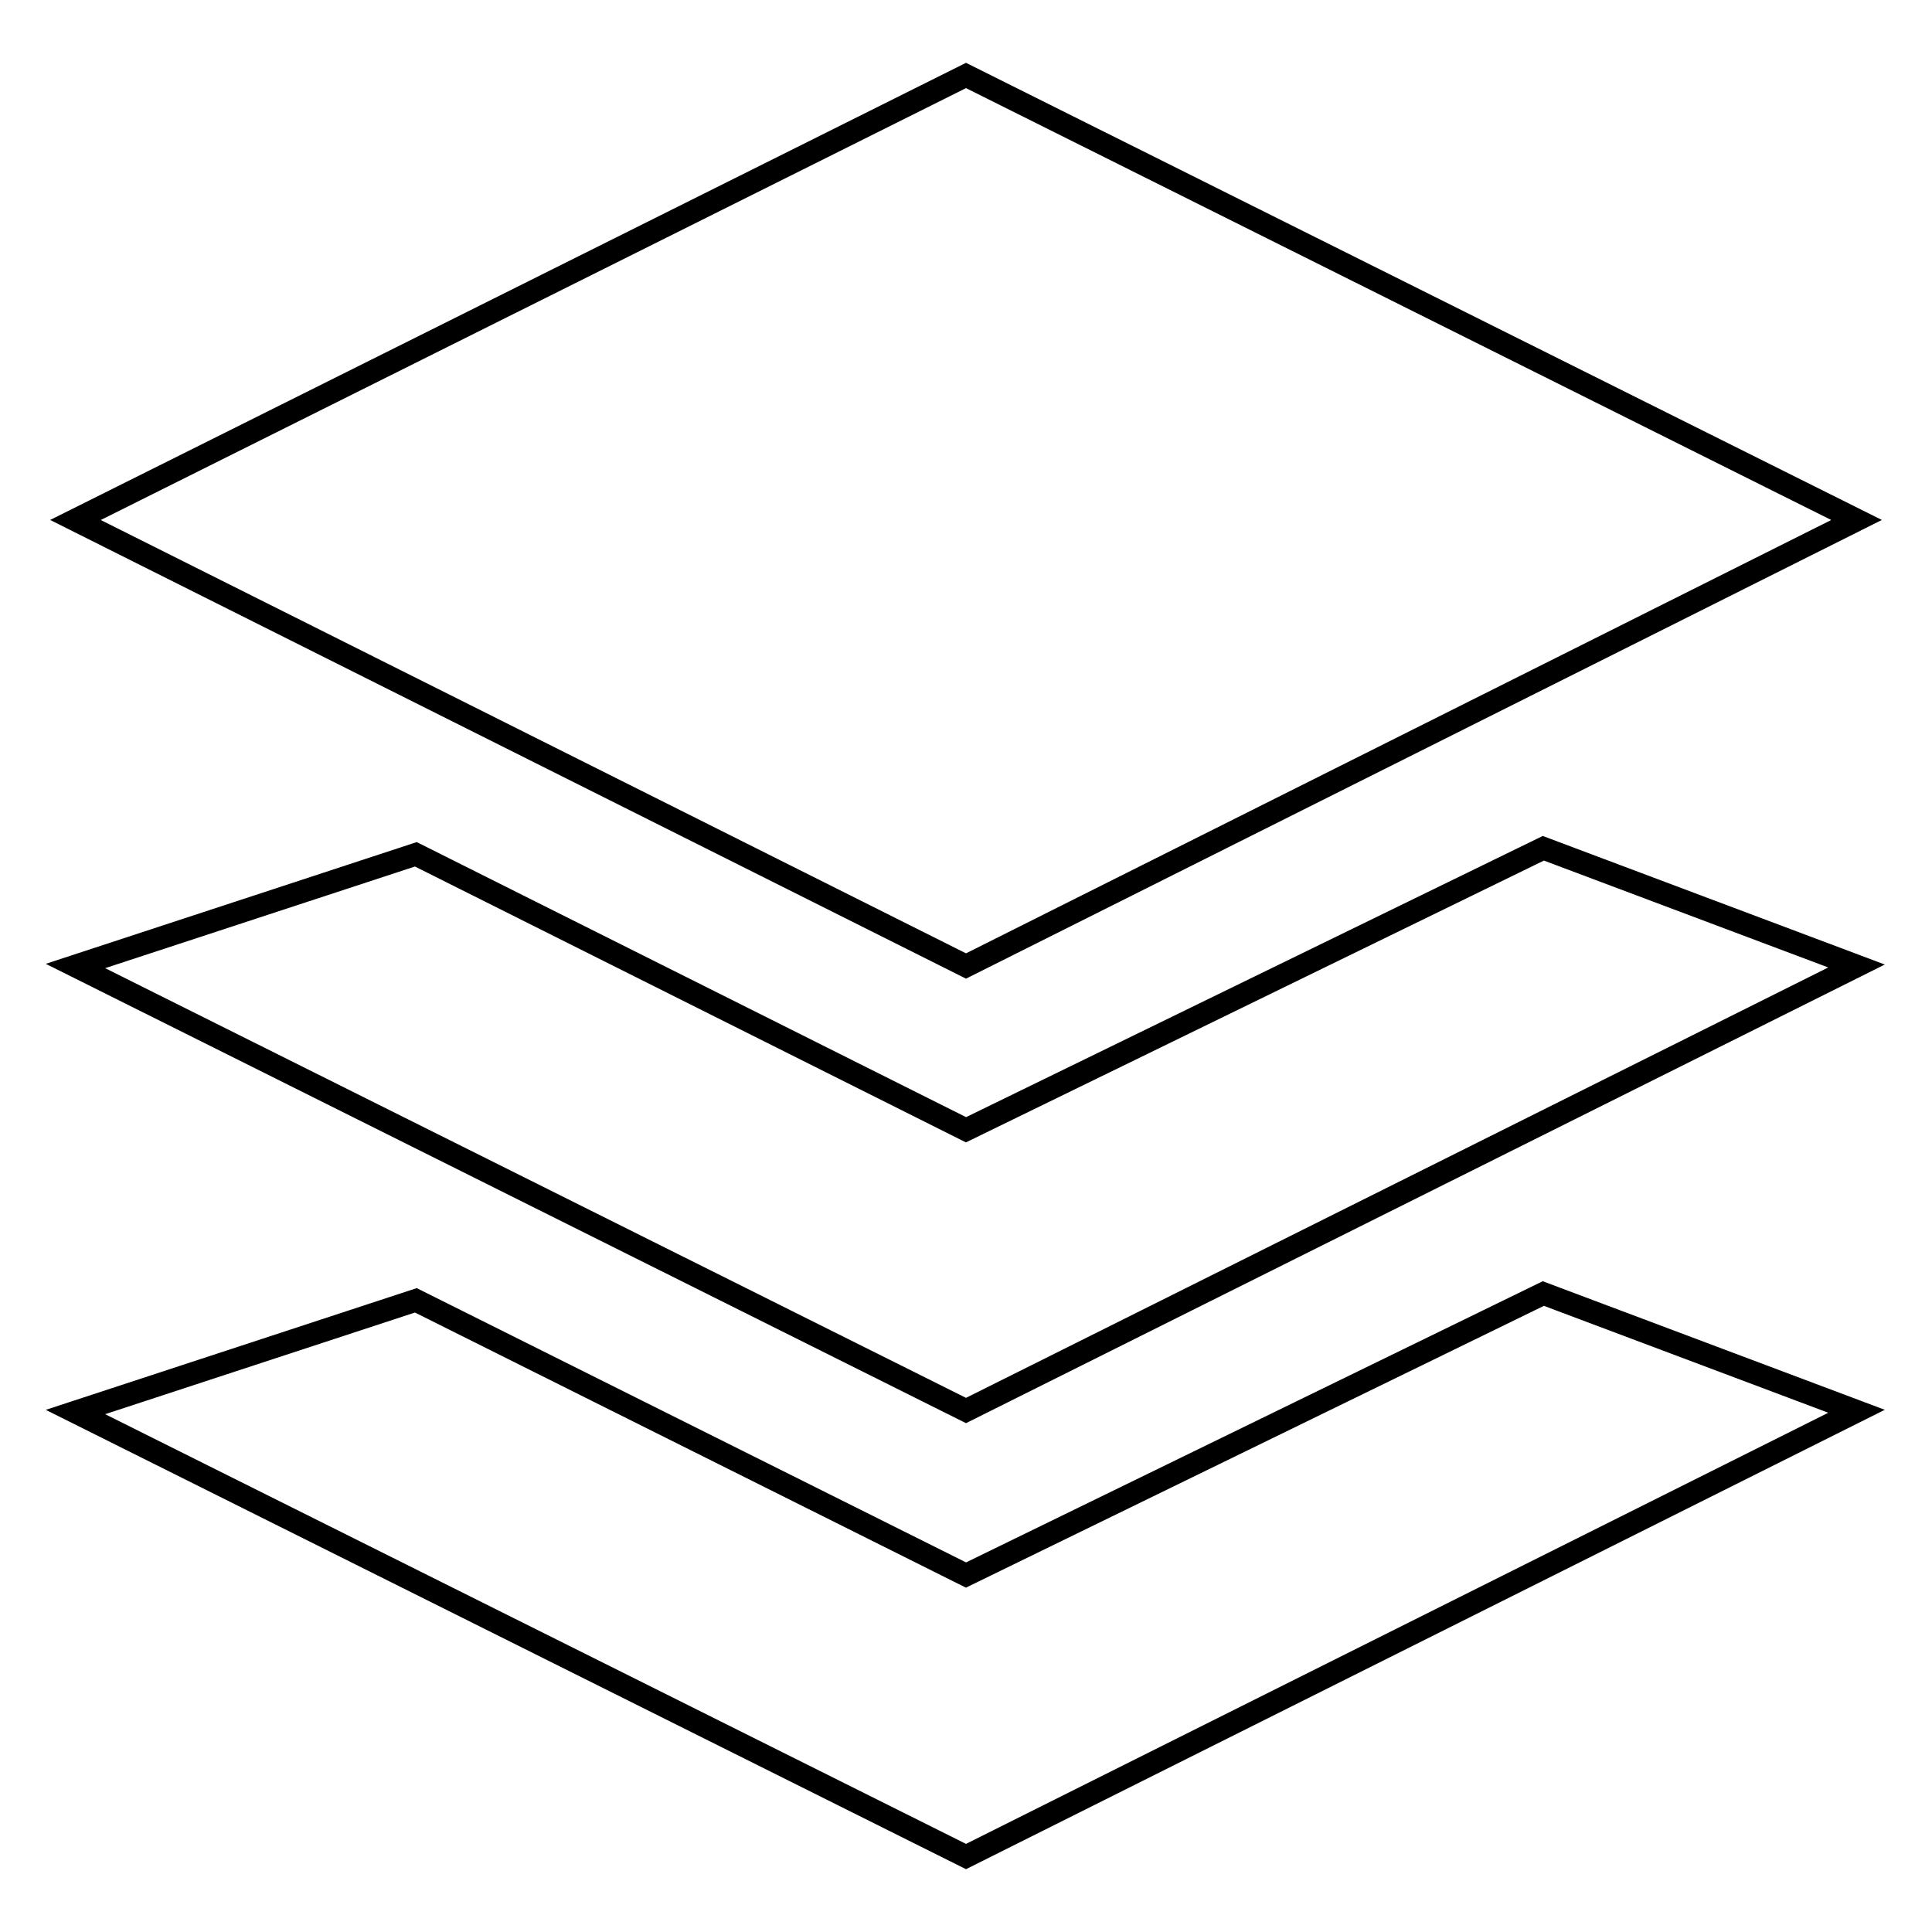 <?xml version="1.0" encoding="utf-8"?>
<!-- Svg Vector Icons : http://www.onlinewebfonts.com/icon -->
<!DOCTYPE svg PUBLIC "-//W3C//DTD SVG 1.1//EN" "http://www.w3.org/Graphics/SVG/1.1/DTD/svg11.dtd">
<svg version="1.1" xmlns="http://www.w3.org/2000/svg" xmlns:xlink="http://www.w3.org/1999/xlink" x="0px" y="0px" viewBox="0 0 256 256" enable-background="new 0 0 256 256" xml:space="preserve">
<g><g><path stroke-width="3" fill-opacity="0" stroke="#000000"  d="M10,128l45.1-14.8l72.9,36.5l76.5-37.3L246,128l-118,58.9L10,128z M10,68.9L128,10l118,58.9L128,128L10,68.9z M128,208.7l76.5-37.3l41.5,15.6L128,246L10,187.1l45.1-14.8L128,208.7z"/></g></g>
</svg>